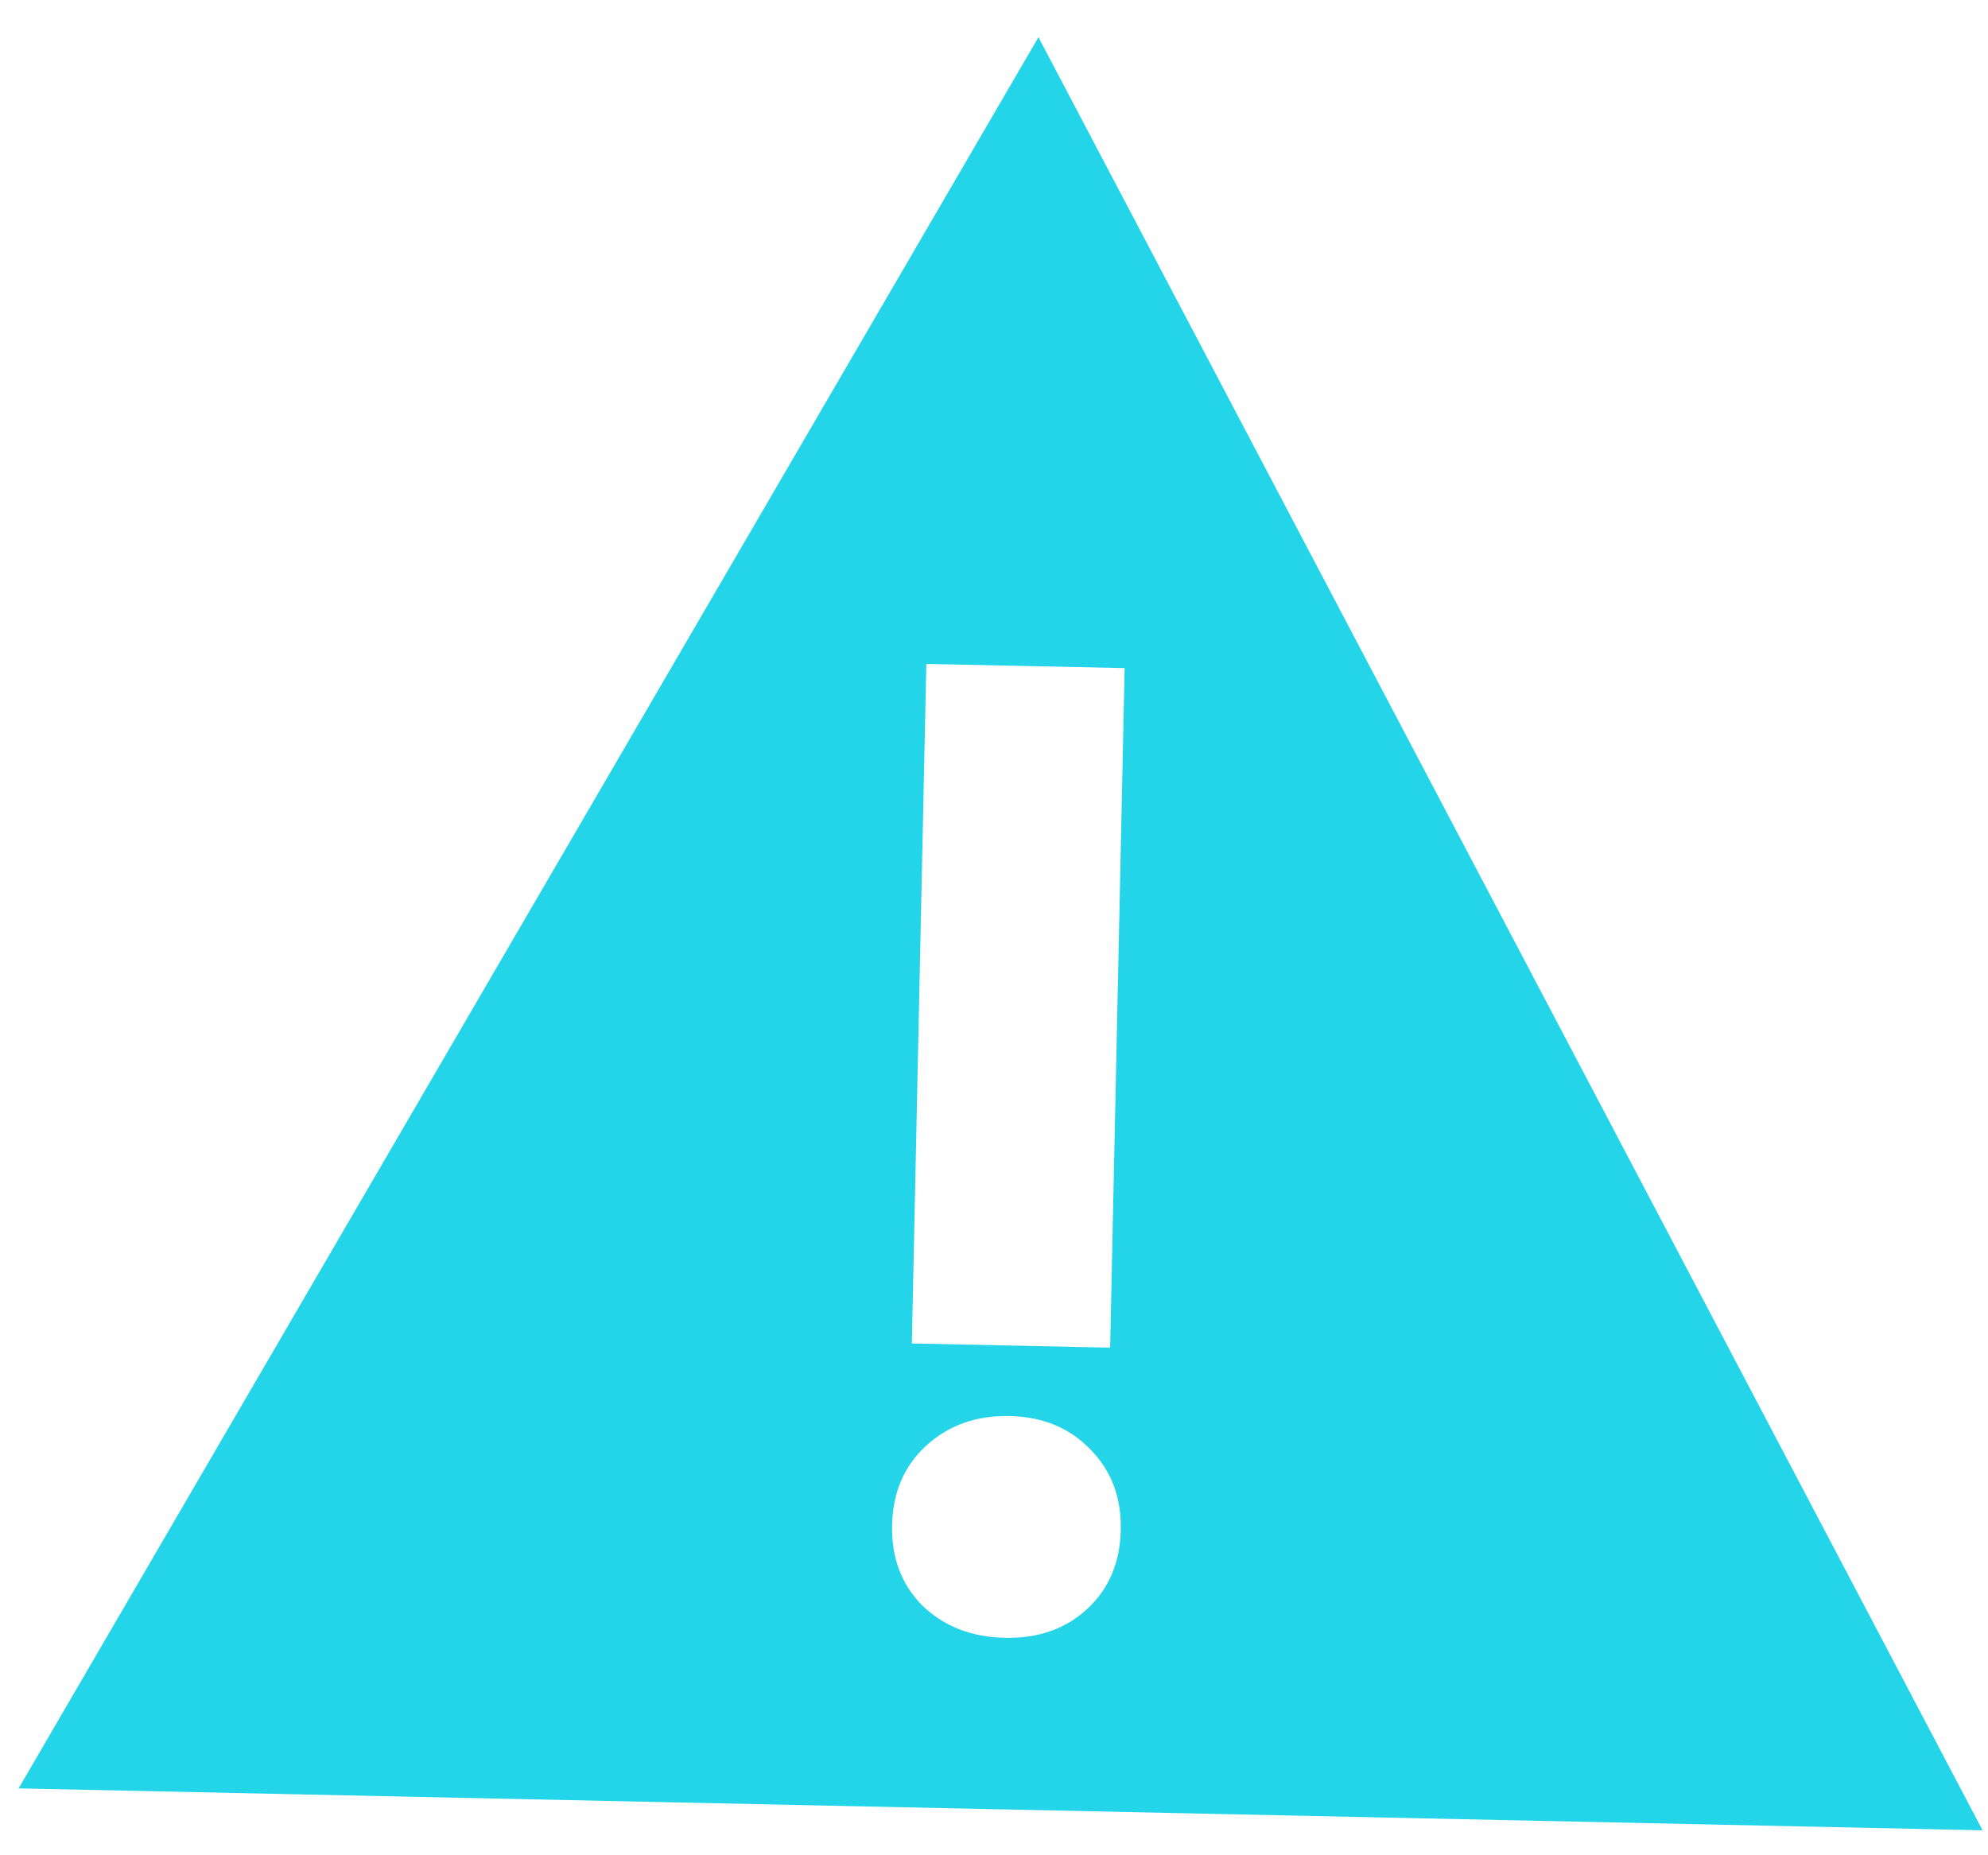 <svg width="45" height="42" viewBox="0 0 45 42" fill="none" xmlns="http://www.w3.org/2000/svg">
<path d="M44.877 41.435L0.421 40.486L23.506 0.842L44.877 41.435ZM22.85 32.057C22.092 32.041 21.458 32.269 20.949 32.742C20.461 33.196 20.209 33.791 20.193 34.526C20.177 35.261 20.404 35.866 20.872 36.341C21.361 36.816 21.985 37.061 22.743 37.077C23.501 37.094 24.124 36.875 24.613 36.421C25.101 35.967 25.354 35.372 25.37 34.637C25.385 33.901 25.158 33.297 24.69 32.822C24.221 32.328 23.608 32.073 22.85 32.057ZM20.968 15.03L20.64 30.413L25.129 30.509L25.457 15.125L20.968 15.03Z" fill="#24D4E9"/>
</svg>
